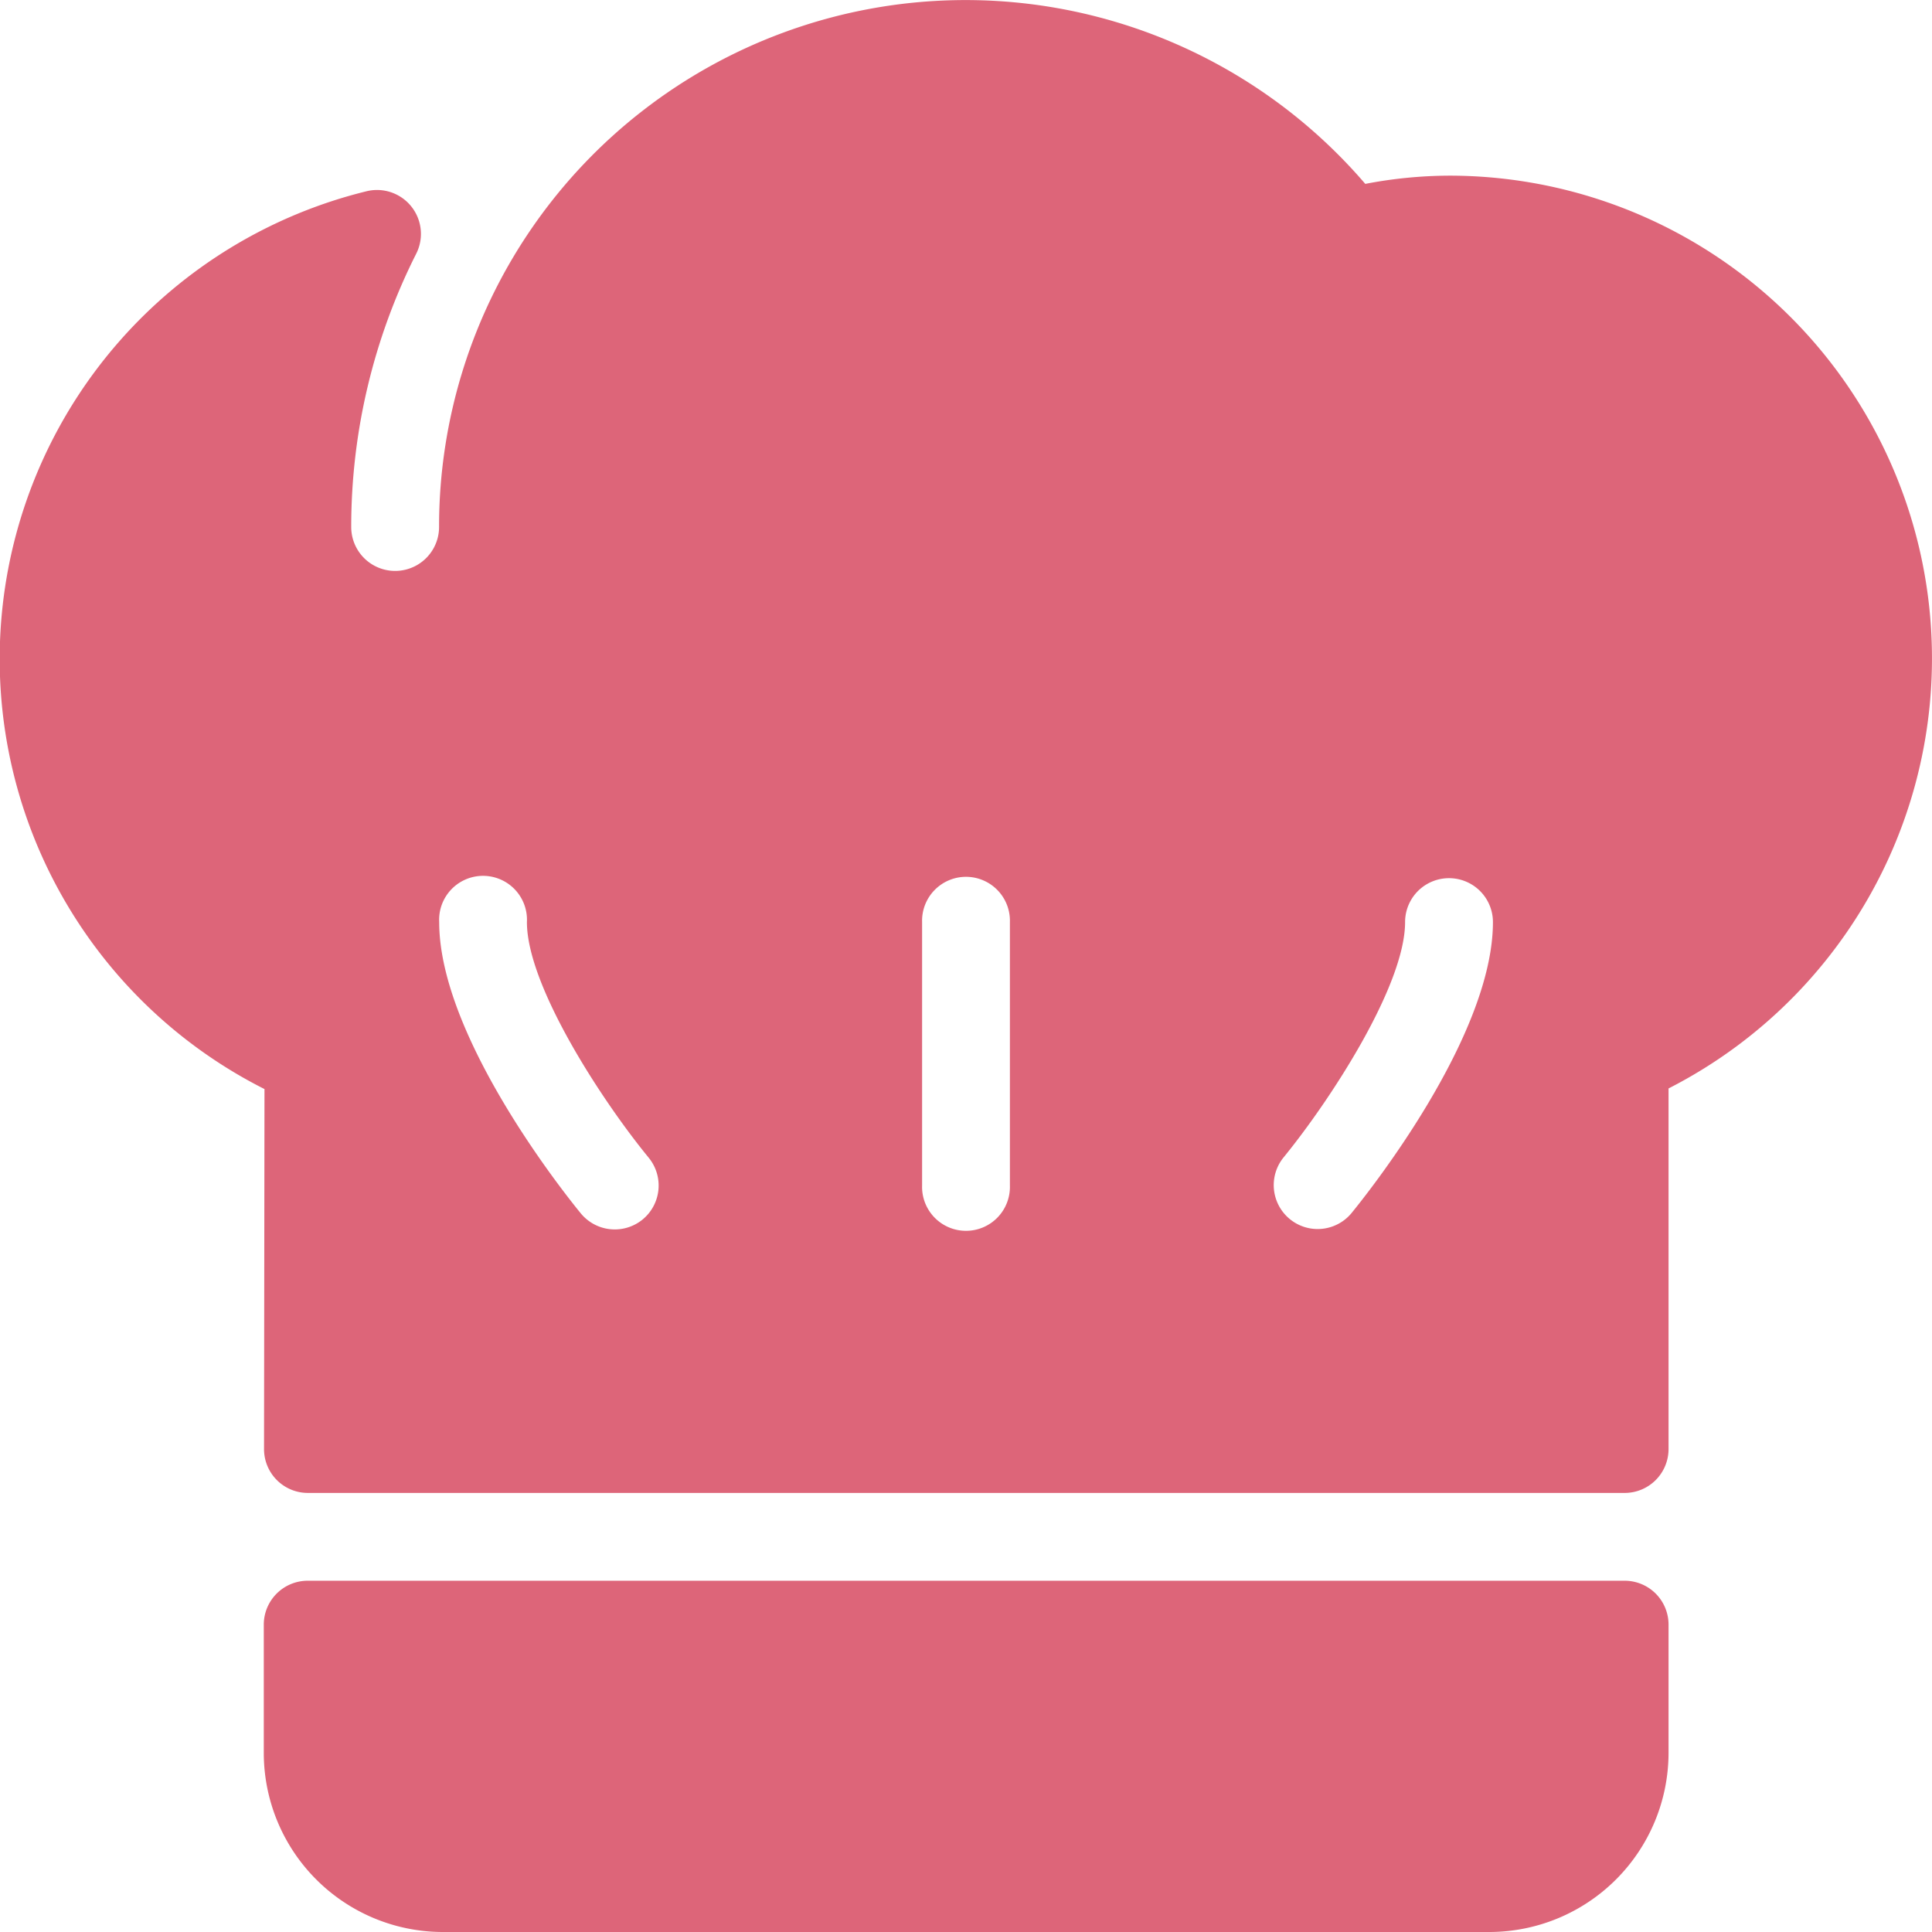 <svg xmlns="http://www.w3.org/2000/svg" id="fc46f63a-3da6-4e04-af6c-44b07fd434ee" data-name="Capa 1" viewBox="0 0 469.33 469.33"><defs><style>.a611123e-a0fd-4c4c-8022-86d4ae6ca851{fill:#dd6579;}</style></defs><title>chef-v2</title><path class="a611123e-a0fd-4c4c-8022-86d4ae6ca851" d="M394.67,384H74.75a10.67,10.67,0,0,0-10.67,10.66l0,31.1a43.53,43.53,0,0,0,43.52,43.57H361.81a43.57,43.57,0,0,0,43.52-43.52V394.67A10.66,10.66,0,0,0,394.67,384Z"></path><path class="a611123e-a0fd-4c4c-8022-86d4ae6ca851" d="M352,42.67a109.91,109.91,0,0,0-20.34,2,127.9,127.9,0,0,0-225,83.35,10.67,10.67,0,0,1-21.34,0,147.36,147.36,0,0,1,15.8-66.41A10.67,10.67,0,0,0,89,46.47,117,117,0,0,0,64.25,264.56L64.14,352A10.65,10.65,0,0,0,74.8,362.67H394.67A10.66,10.66,0,0,0,405.33,352V264.41A117.27,117.27,0,0,0,352,42.67ZM156.1,296.25a10.68,10.68,0,0,1-15-1.48c-3.52-4.3-34.41-42.76-34.41-70.77A10.67,10.67,0,1,1,128,224c0,15.44,18.15,43.29,29.58,57.23A10.68,10.68,0,0,1,156.1,296.25ZM245.33,288A10.67,10.67,0,1,1,224,288V224a10.67,10.67,0,1,1,21.33,0v64Zm82.92,6.77a10.67,10.67,0,0,1-16.5-13.53c11.44-14,29.58-41.85,29.58-57.24a10.67,10.67,0,0,1,21.34,0C362.67,252,331.77,290.47,328.25,294.77Z"></path></svg>